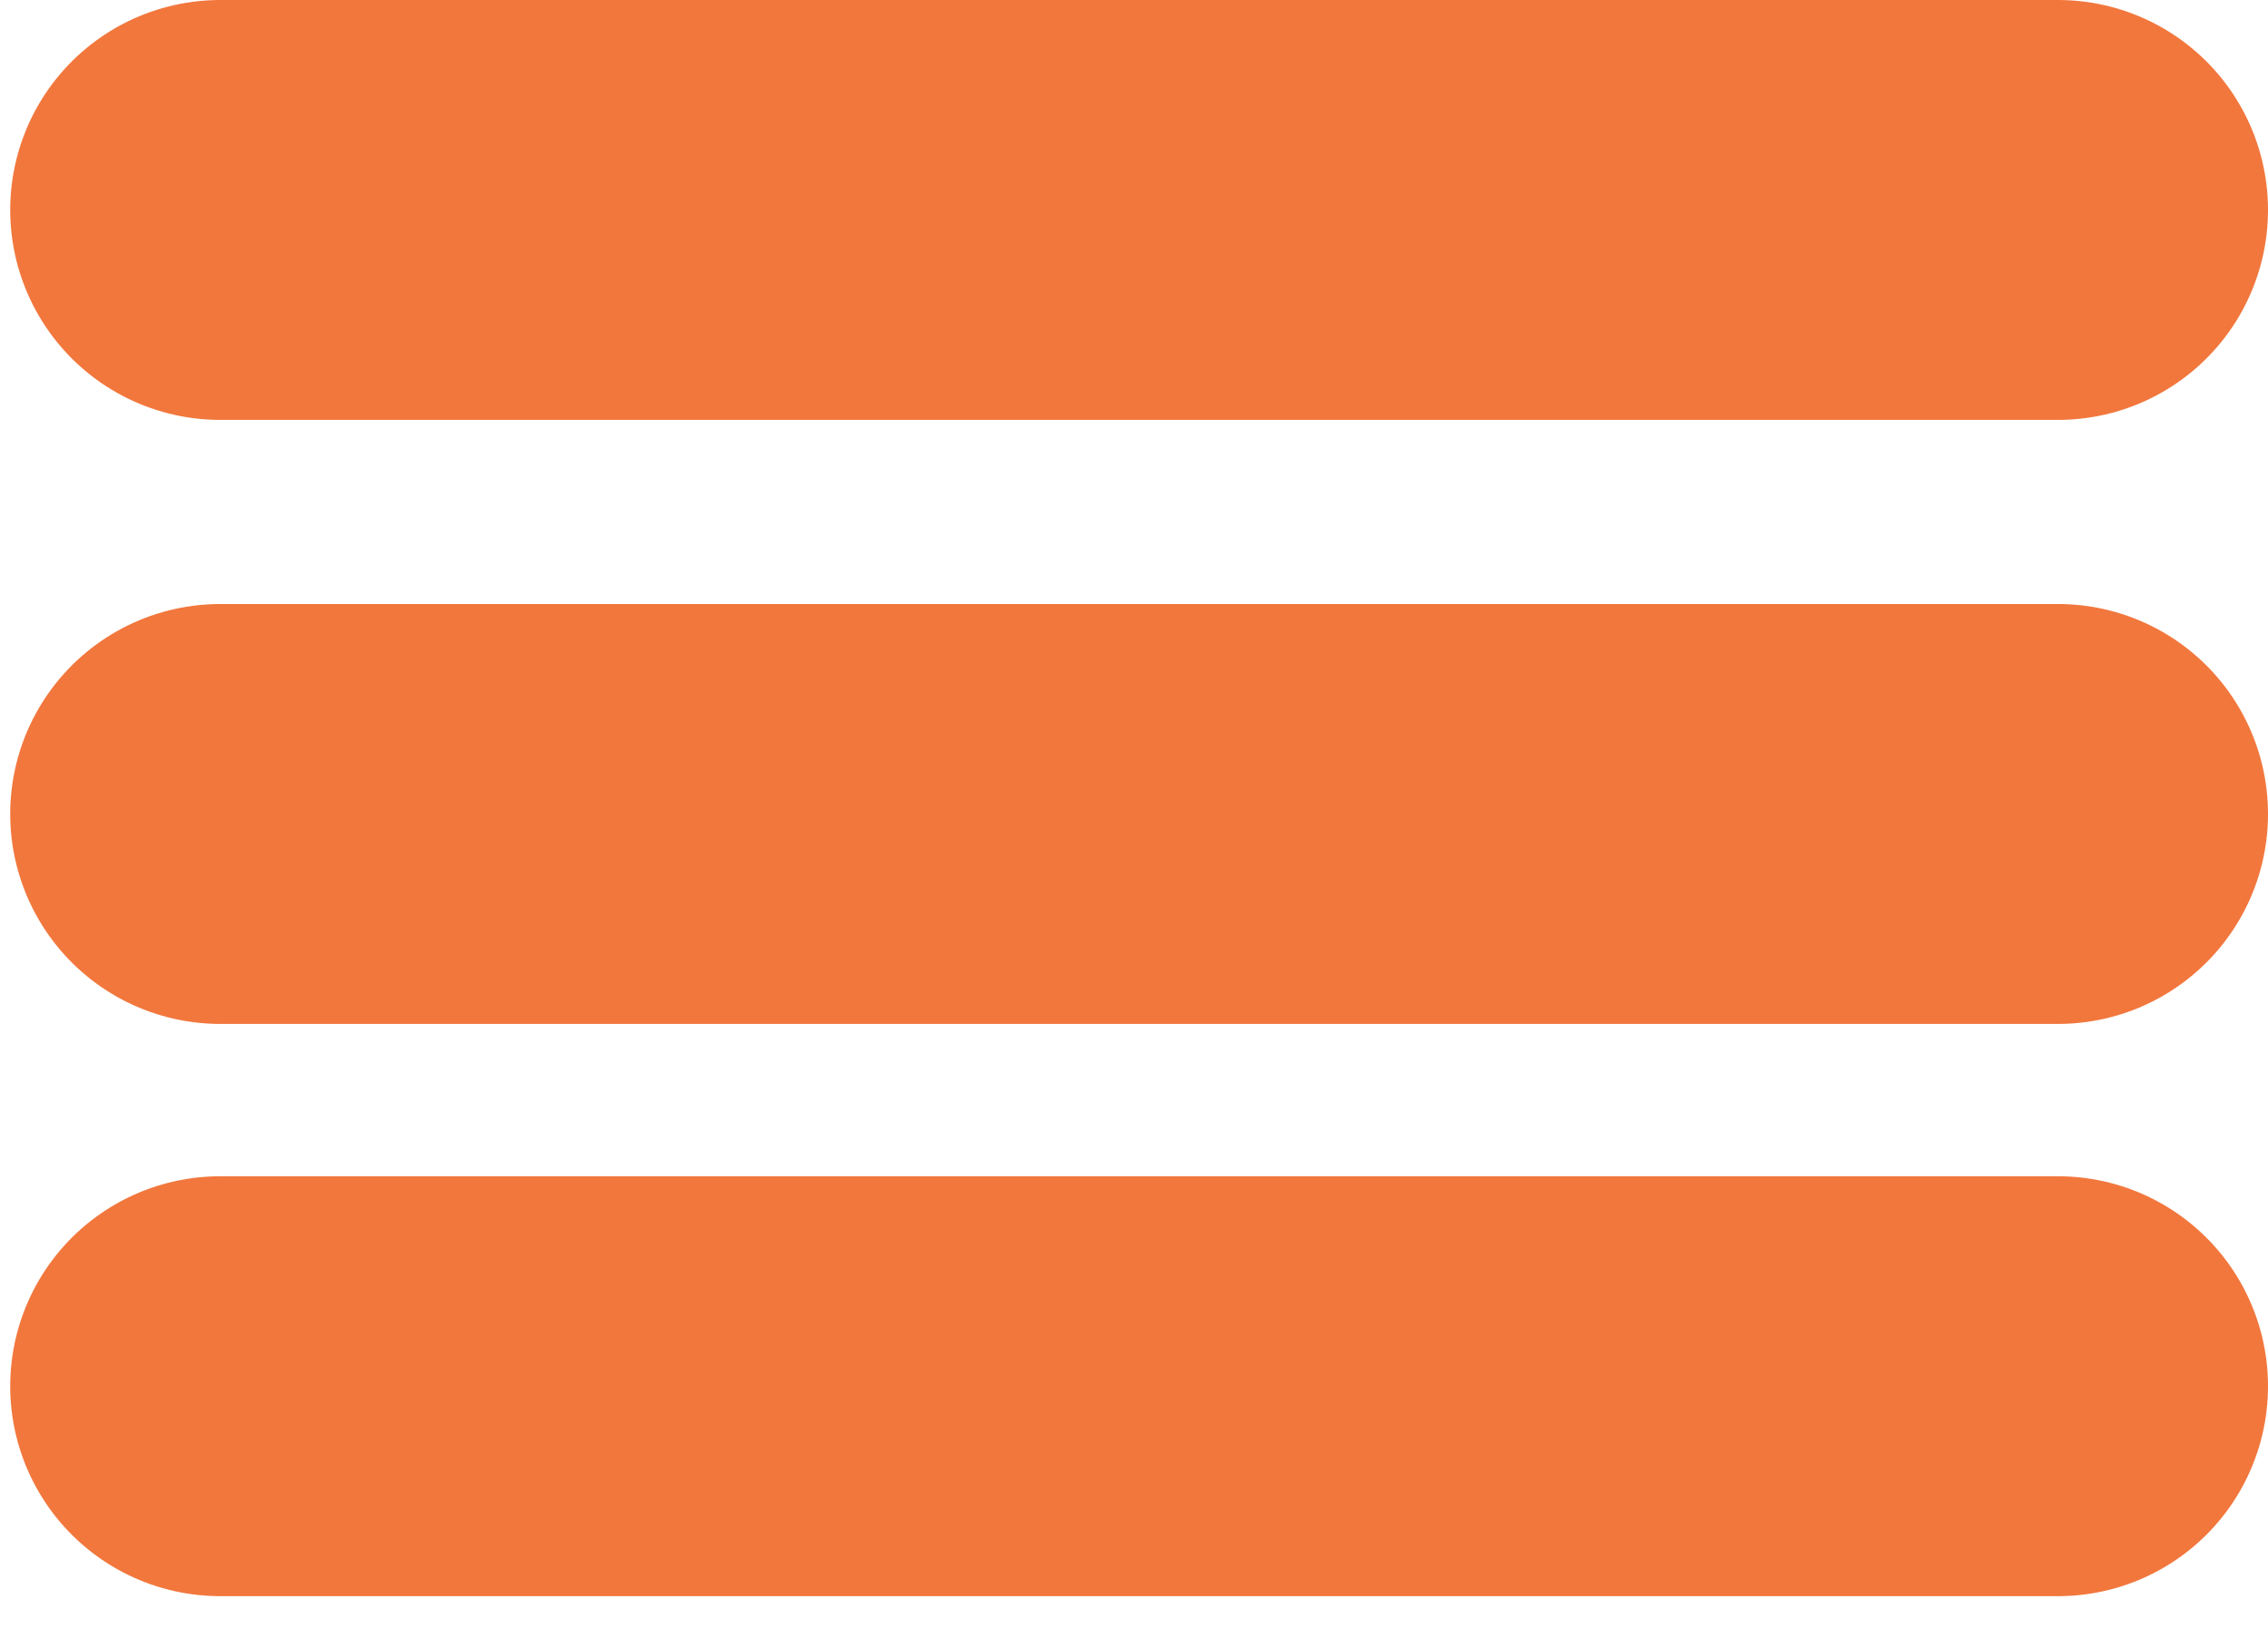 <?xml version="1.0" encoding="UTF-8"?>
<svg xmlns="http://www.w3.org/2000/svg" width="54" height="39" viewBox="0 0 54 39" fill="none">
  <path d="M5.243 5H49" stroke="#F2773D" stroke-width="10" stroke-linecap="round"></path>
  <path d="M5.243 19.385H49" stroke="#F2773D" stroke-width="10" stroke-linecap="round"></path>
  <path d="M5.243 33.013H49" stroke="#F2773D" stroke-width="10" stroke-linecap="round"></path>
</svg>
